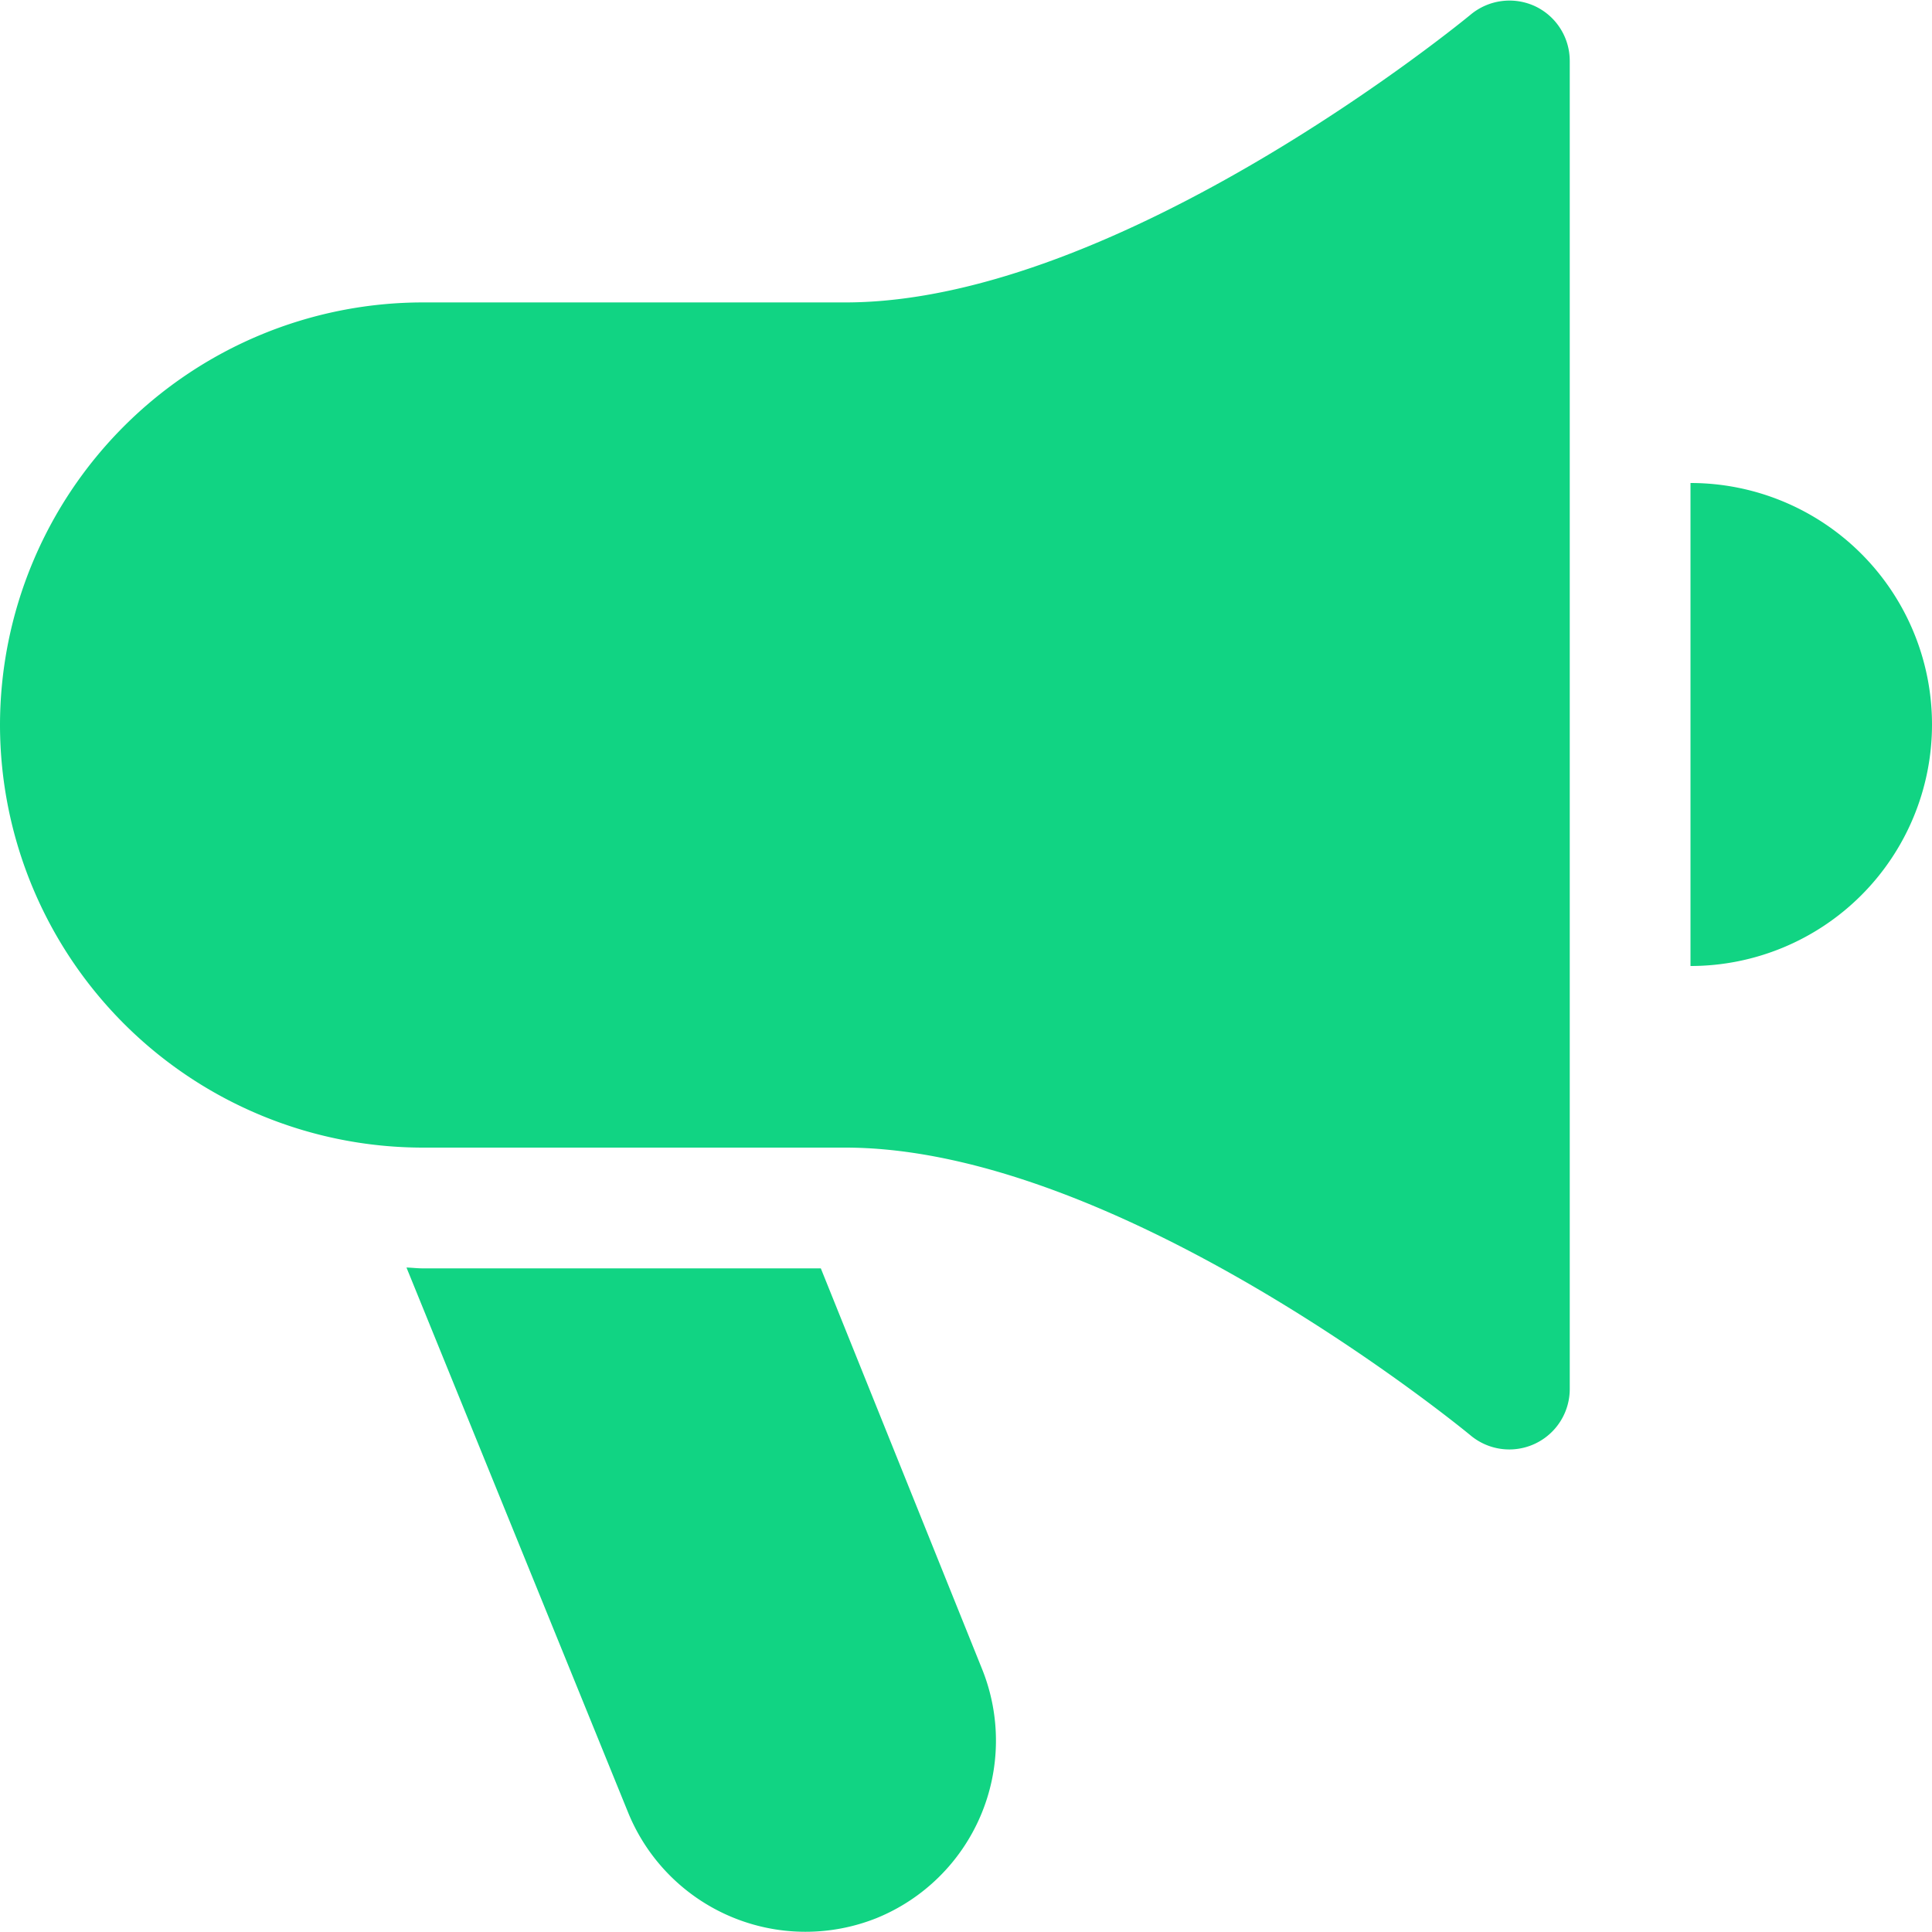 <svg width="28" height="28" fill="none" xmlns="http://www.w3.org/2000/svg"><g clip-path="url(#a)" fill="#11D483"><path d="M24.5 7v7a3.5 3.5 0 0 0 0-7ZM11.896 18.382h-5.77c-.08 0-.157-.01-.235-.012l3.21 7.893a2.776 2.776 0 0 0 3.602 1.536 2.777 2.777 0 0 0 1.534-3.6l-2.341-5.817Z"/><path d="M22.247.09a.88.88 0 0 0-.931.12c-.05.042-5.063 4.173-9.065 4.173H6.125A6.131 6.131 0 0 0 0 10.507a6.132 6.132 0 0 0 6.125 6.125h6.125c4.002 0 9.015 4.13 9.065 4.173a.876.876 0 0 0 1.435-.673V.882a.876.876 0 0 0-.503-.792Z"/></g><defs><clipPath id="a"><path fill="#fff" d="M0 0h28v28H0z"/></clipPath></defs></svg>